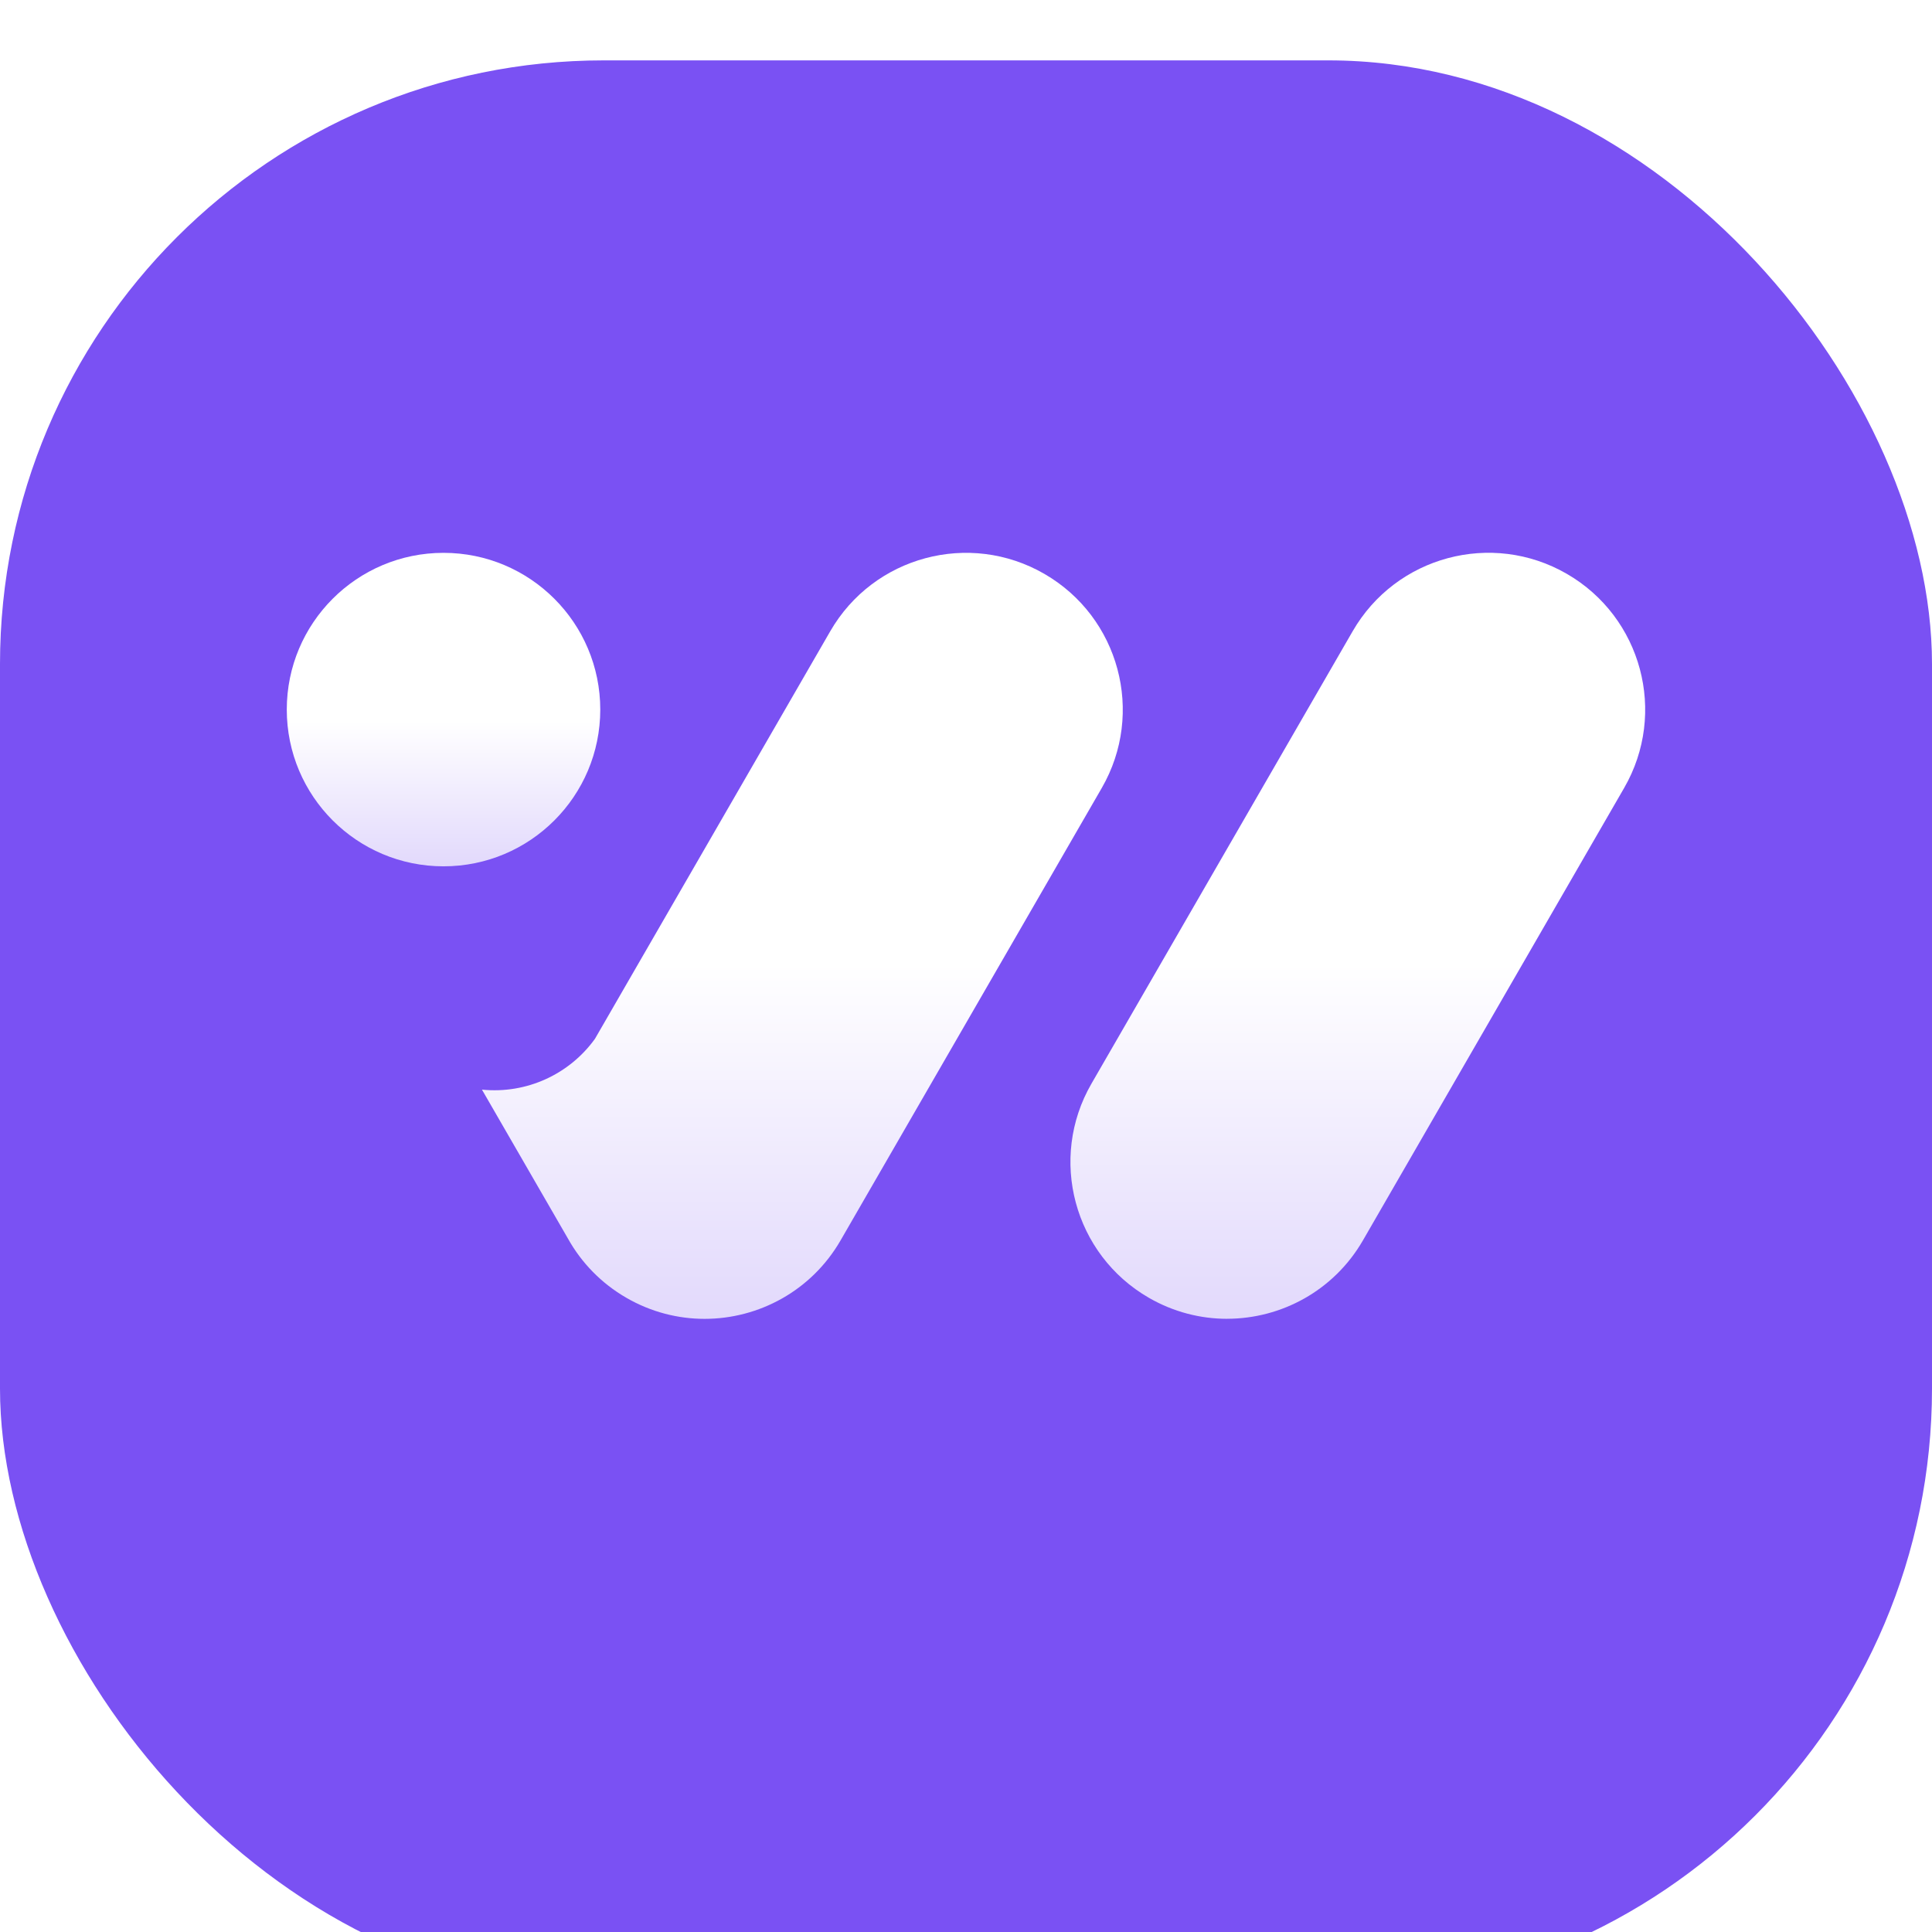 <svg width="512" height="512" viewBox="0 0 512 512" fill="none" xmlns="http://www.w3.org/2000/svg">
<g filter="url(#filter0_iii_629_793)">
<rect width="512" height="512" rx="160" fill="#7A51F3"/>
<g filter="url(#filter1_ddii_629_793)">
<path d="M325.184 357.498C318.138 357.498 310.999 355.705 304.453 351.924C284.584 340.455 277.775 315.046 289.245 295.186L358.475 175.274C369.945 155.405 395.345 148.596 415.213 160.066C435.082 171.535 441.891 196.944 430.421 216.804L361.19 336.716C353.493 350.038 339.537 357.49 325.175 357.49L325.184 357.498Z" fill="url(#paint0_linear_629_793)"/>
<path d="M117.538 237.586C140.48 237.586 159.077 218.988 159.077 196.047C159.077 173.106 140.48 154.509 117.538 154.509C94.597 154.509 76 173.106 76 196.047C76 218.988 94.597 237.586 117.538 237.586Z" fill="url(#paint1_linear_629_793)"/>
<path d="M276.764 160.078C256.895 148.608 231.495 155.417 220.026 175.286L160.979 277.563L157.663 283.306C150.905 292.686 139.545 297.964 127.721 296.763L150.524 336.254C154.051 342.573 159.278 348.054 166.003 351.936C172.541 355.717 179.688 357.51 186.734 357.51C201.088 357.51 215.052 350.058 222.749 336.737L291.98 216.824C303.449 196.956 296.64 171.555 276.772 160.086L276.764 160.078Z" fill="url(#paint2_linear_629_793)"/>
</g>
</g>
<defs>
<filter id="filter0_iii_629_793" x="0" y="-80" width="512" height="672" filterUnits="userSpaceOnUse" color-interpolation-filters="sRGB">
<feFlood flood-opacity="0" result="BackgroundImageFix"/>
<feBlend mode="normal" in="SourceGraphic" in2="BackgroundImageFix" result="shape"/>
<feColorMatrix in="SourceAlpha" type="matrix" values="0 0 0 0 0 0 0 0 0 0 0 0 0 0 0 0 0 0 127 0" result="hardAlpha"/>
<feOffset dy="-80"/>
<feGaussianBlur stdDeviation="40"/>
<feComposite in2="hardAlpha" operator="arithmetic" k2="-1" k3="1"/>
<feColorMatrix type="matrix" values="0 0 0 0 0.25 0 0 0 0 0.117 0 0 0 0 0.65 0 0 0 1 0"/>
<feBlend mode="normal" in2="shape" result="effect1_innerShadow_629_793"/>
<feColorMatrix in="SourceAlpha" type="matrix" values="0 0 0 0 0 0 0 0 0 0 0 0 0 0 0 0 0 0 127 0" result="hardAlpha"/>
<feOffset dy="80"/>
<feGaussianBlur stdDeviation="40"/>
<feComposite in2="hardAlpha" operator="arithmetic" k2="-1" k3="1"/>
<feColorMatrix type="matrix" values="0 0 0 0 0.817 0 0 0 0 0.701 0 0 0 0 0.979 0 0 0 0.48 0"/>
<feBlend mode="normal" in2="effect1_innerShadow_629_793" result="effect2_innerShadow_629_793"/>
<feColorMatrix in="SourceAlpha" type="matrix" values="0 0 0 0 0 0 0 0 0 0 0 0 0 0 0 0 0 0 127 0" result="hardAlpha"/>
<feOffset dy="16"/>
<feGaussianBlur stdDeviation="12"/>
<feComposite in2="hardAlpha" operator="arithmetic" k2="-1" k3="1"/>
<feColorMatrix type="matrix" values="0 0 0 0 0.816 0 0 0 0 0.702 0 0 0 0 0.98 0 0 0 1 0"/>
<feBlend mode="normal" in2="effect2_innerShadow_629_793" result="effect3_innerShadow_629_793"/>
</filter>
<filter id="filter1_ddii_629_793" x="28" y="122.495" width="456" height="307.015" filterUnits="userSpaceOnUse" color-interpolation-filters="sRGB">
<feFlood flood-opacity="0" result="BackgroundImageFix"/>
<feColorMatrix in="SourceAlpha" type="matrix" values="0 0 0 0 0 0 0 0 0 0 0 0 0 0 0 0 0 0 127 0" result="hardAlpha"/>
<feOffset dy="24"/>
<feGaussianBlur stdDeviation="24"/>
<feComposite in2="hardAlpha" operator="out"/>
<feColorMatrix type="matrix" values="0 0 0 0 0.251 0 0 0 0 0.118 0 0 0 0 0.651 0 0 0 0.48 0"/>
<feBlend mode="normal" in2="BackgroundImageFix" result="effect1_dropShadow_629_793"/>
<feColorMatrix in="SourceAlpha" type="matrix" values="0 0 0 0 0 0 0 0 0 0 0 0 0 0 0 0 0 0 127 0" result="hardAlpha"/>
<feOffset dy="-8"/>
<feGaussianBlur stdDeviation="4"/>
<feComposite in2="hardAlpha" operator="out"/>
<feColorMatrix type="matrix" values="0 0 0 0 0.816 0 0 0 0 0.702 0 0 0 0 0.98 0 0 0 0.24 0"/>
<feBlend mode="normal" in2="effect1_dropShadow_629_793" result="effect2_dropShadow_629_793"/>
<feBlend mode="normal" in="SourceGraphic" in2="effect2_dropShadow_629_793" result="shape"/>
<feColorMatrix in="SourceAlpha" type="matrix" values="0 0 0 0 0 0 0 0 0 0 0 0 0 0 0 0 0 0 127 0" result="hardAlpha"/>
<feOffset dy="-32"/>
<feGaussianBlur stdDeviation="16"/>
<feComposite in2="hardAlpha" operator="arithmetic" k2="-1" k3="1"/>
<feColorMatrix type="matrix" values="0 0 0 0 0.816 0 0 0 0 0.702 0 0 0 0 0.98 0 0 0 0.48 0"/>
<feBlend mode="normal" in2="shape" result="effect3_innerShadow_629_793"/>
<feColorMatrix in="SourceAlpha" type="matrix" values="0 0 0 0 0 0 0 0 0 0 0 0 0 0 0 0 0 0 127 0" result="hardAlpha"/>
<feOffset dy="-8"/>
<feGaussianBlur stdDeviation="4"/>
<feComposite in2="hardAlpha" operator="arithmetic" k2="-1" k3="1"/>
<feColorMatrix type="matrix" values="0 0 0 0 0.476 0 0 0 0 0.318 0 0 0 0 0.953 0 0 0 0.48 0"/>
<feBlend mode="normal" in2="effect3_innerShadow_629_793" result="effect4_innerShadow_629_793"/>
</filter>
<linearGradient id="paint0_linear_629_793" x1="359.833" y1="154.495" x2="359.833" y2="357.498" gradientUnits="userSpaceOnUse">
<stop offset="0.536" stop-color="white"/>
<stop offset="1" stop-color="#E2D9FC"/>
</linearGradient>
<linearGradient id="paint1_linear_629_793" x1="117.538" y1="154.509" x2="117.538" y2="237.586" gradientUnits="userSpaceOnUse">
<stop offset="0.536" stop-color="white"/>
<stop offset="1" stop-color="#E2D9FC"/>
</linearGradient>
<linearGradient id="paint2_linear_629_793" x1="212.636" y1="154.507" x2="212.636" y2="357.51" gradientUnits="userSpaceOnUse">
<stop offset="0.536" stop-color="white"/>
<stop offset="1" stop-color="#E2D9FC"/>
</linearGradient>
</defs>
</svg>
